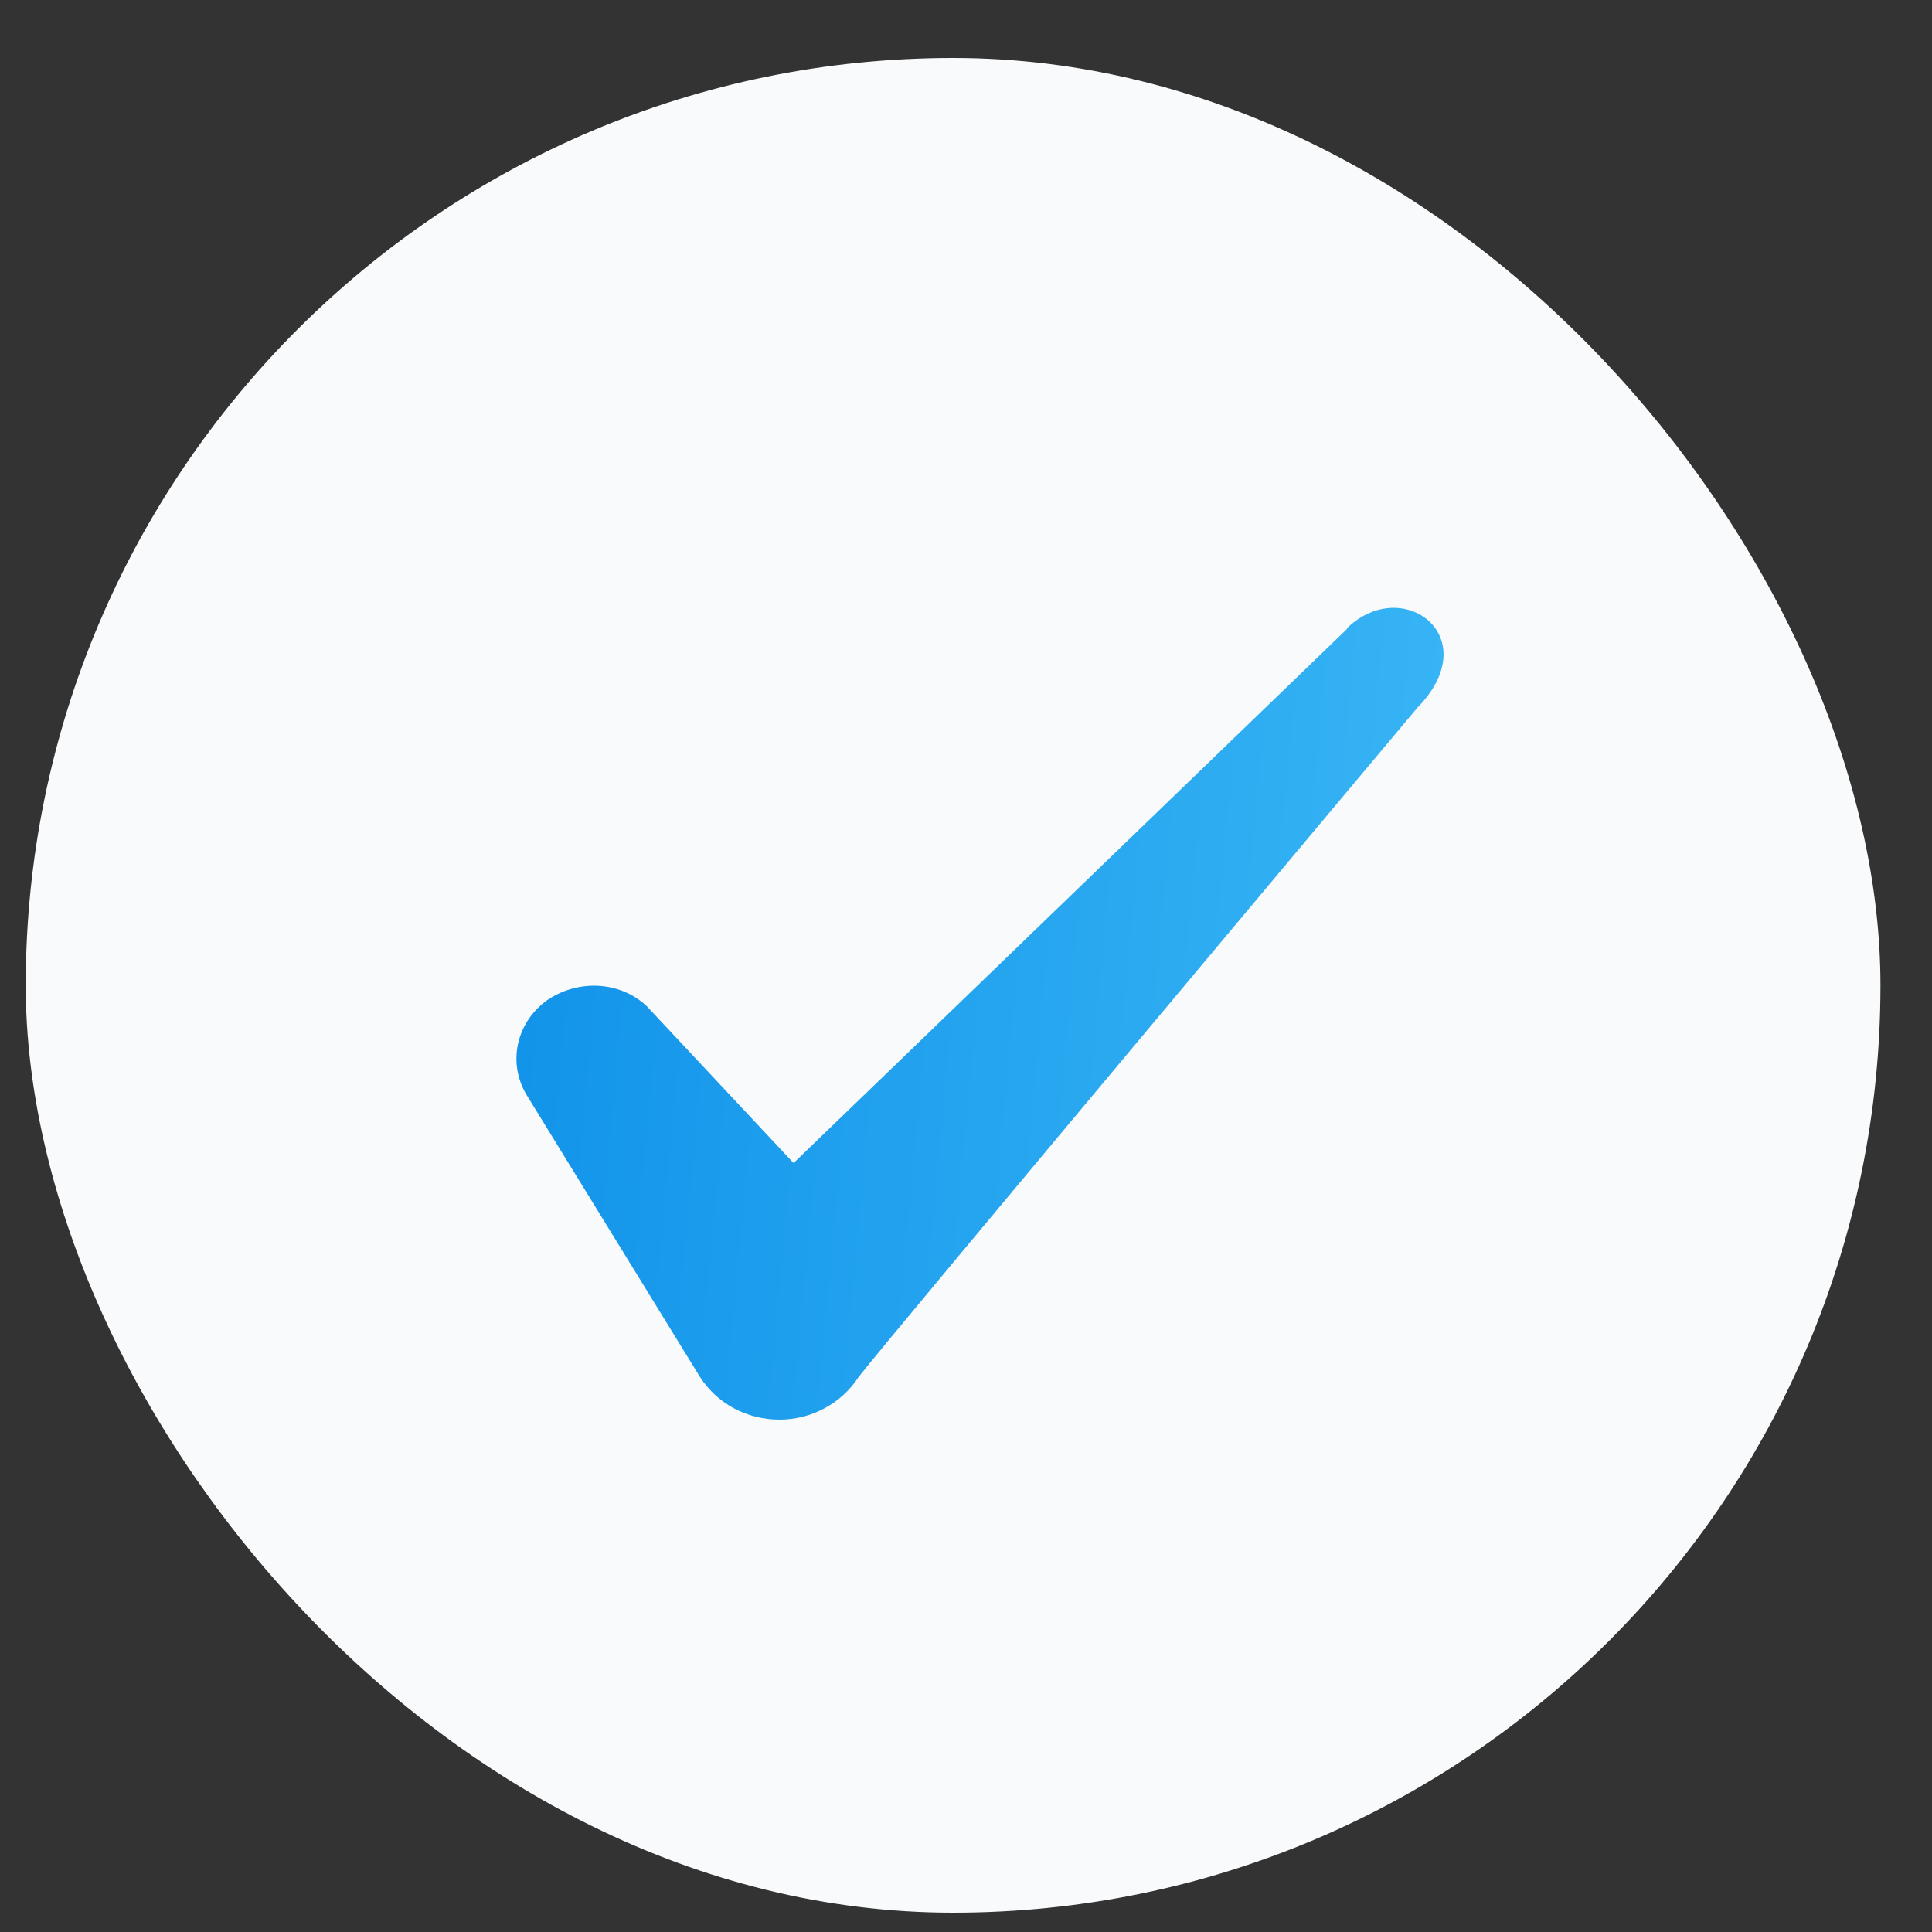 <svg width="25" height="25" viewBox="0 0 25 25" fill="none" xmlns="http://www.w3.org/2000/svg">
<rect x="0" y="0" width="25" height="25" fill="#333333" stroke="none"/>
<rect x="0.333" y="0.75" width="24" height="24" rx="12" fill="#F9FAFB"/>
<path fill-rule="evenodd" clip-rule="evenodd" d="M17.429 8.14L10.269 15.05L8.369 13.02C8.019 12.69 7.469 12.67 7.069 12.95C6.679 13.24 6.569 13.75 6.809 14.16L9.059 17.82C9.279 18.16 9.659 18.37 10.089 18.37C10.499 18.37 10.889 18.16 11.109 17.82C11.469 17.35 18.339 9.16 18.339 9.16C19.239 8.24 18.149 7.43 17.429 8.13V8.14Z" fill="url(#paint0_linear_5244_9291)"/>
<defs>
<linearGradient id="paint0_linear_5244_9291" x1="1.488" y1="15.432" x2="26.623" y2="17.756" gradientUnits="userSpaceOnUse">
<stop stop-color="#0286E5"/>
<stop offset="0.6" stop-color="#32B0F3"/>
<stop offset="1" stop-color="#52CDFC"/>
</linearGradient>
</defs>
</svg>
